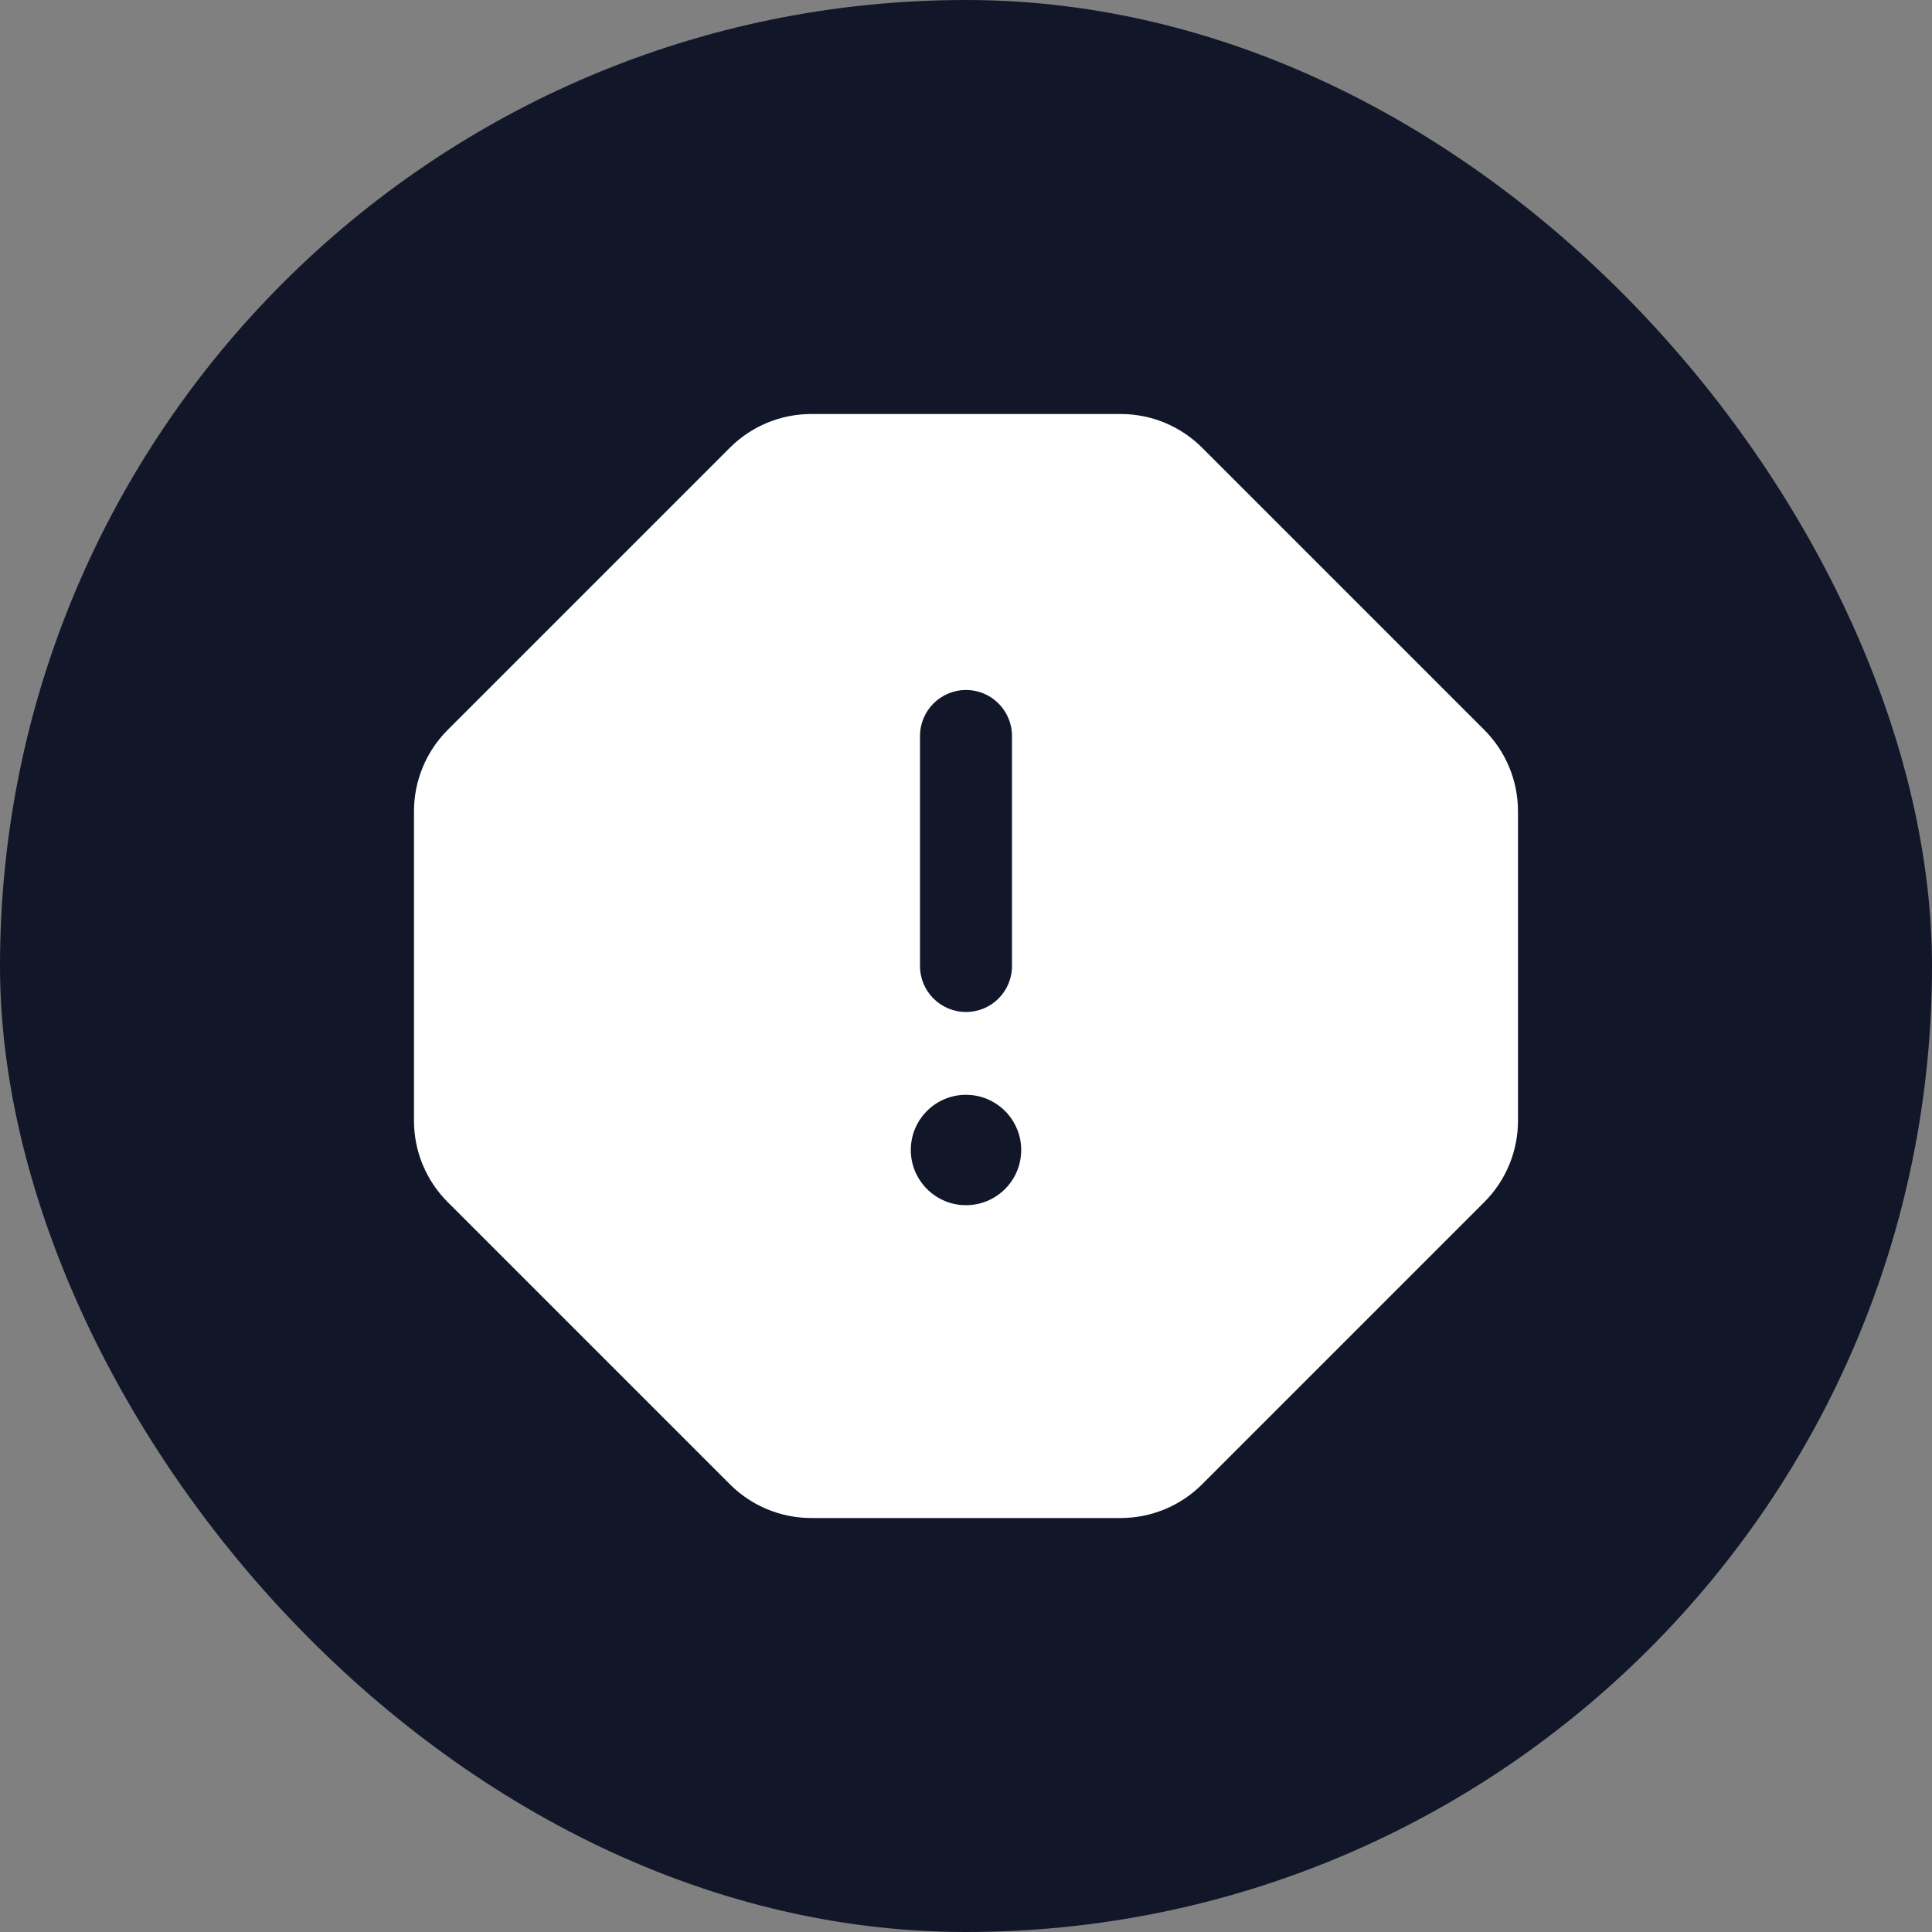 <svg width="72" height="72" viewBox="0 0 72 72" fill="none" xmlns="http://www.w3.org/2000/svg">
<rect x="0" y="0" width="72" height="72" fill="#808080" stroke="none"/>
<rect width="72" height="72" rx="36" fill="#111729"/>
<path fill-rule="evenodd" clip-rule="evenodd" d="M30.232 15.429C29.096 15.429 28.006 15.88 27.202 16.684L16.684 27.202C15.88 28.006 15.428 29.096 15.428 30.233V41.768C15.428 42.904 15.88 43.995 16.684 44.798L27.202 55.316C28.006 56.12 29.096 56.572 30.232 56.572H41.767C42.904 56.572 43.994 56.12 44.798 55.316L55.316 44.798C56.12 43.995 56.571 42.904 56.571 41.768V30.233C56.571 29.096 56.12 28.006 55.316 27.202L44.798 16.684C43.994 15.88 42.904 15.429 41.767 15.429H30.232ZM36 25.714C36.947 25.714 37.714 26.482 37.714 27.429V36C37.714 36.947 36.947 37.714 36 37.714C35.053 37.714 34.286 36.947 34.286 36V27.429C34.286 26.482 35.053 25.714 36 25.714ZM36 40.8L36.21 40.811C37.248 40.916 38.057 41.792 38.057 42.857C38.057 43.993 37.136 44.914 36 44.914L35.789 44.904C34.752 44.798 33.943 43.922 33.943 42.857C33.943 41.721 34.864 40.8 36 40.8Z" fill="white"/>
</svg>
